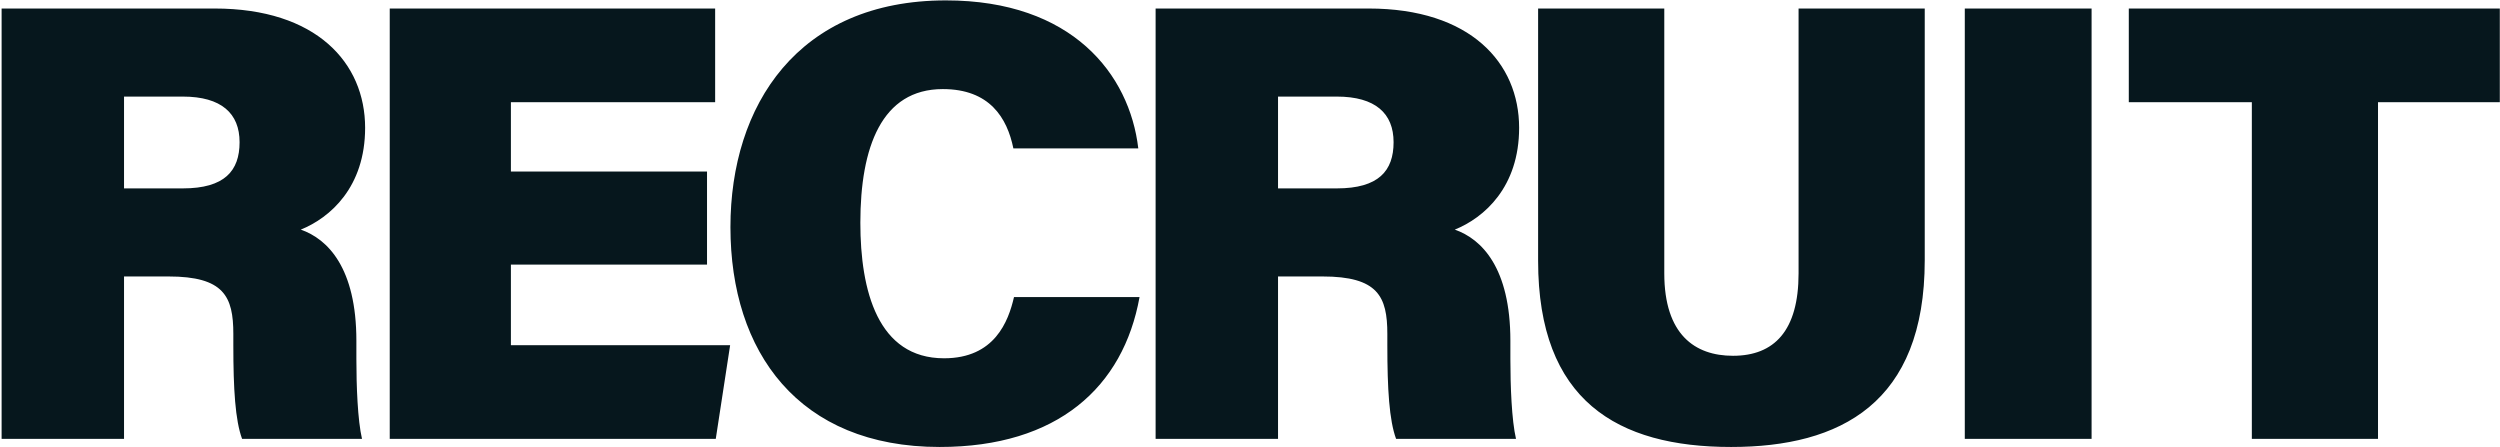 <svg width="1521" height="272" viewBox="0 0 1521 272" fill="none" xmlns="http://www.w3.org/2000/svg">
<path d="M102.44 168.2H75.46V267H0.98V5.18H130.56C192.5 5.18 222.14 38.24 222.14 77.76C222.14 113.86 200.86 132.48 183 139.7C199.34 145.4 216.82 162.88 216.82 207.34V218.36C216.82 234.7 217.58 255.6 220.24 267H147.28C143.1 255.6 141.96 236.6 141.96 210V203.16C141.96 180.36 136.26 168.2 102.44 168.2ZM75.46 58.76V114.62H111.18C136.64 114.62 145.76 103.98 145.76 86.5C145.76 69.02 134.74 58.76 111.18 58.76H75.46ZM430.154 104.36V160.98H310.834V210H444.214L435.474 267H237.114V5.18H435.094V62.18H310.834V104.36H430.154ZM616.918 180.74H693.298C683.418 235.46 643.518 271.94 571.698 271.94C485.818 271.94 444.398 214.18 444.398 138.18C444.398 64.08 485.438 0.24 575.498 0.24C652.258 0.24 687.218 45.08 692.538 90.3H616.538C612.738 71.68 602.098 54.2 573.598 54.2C536.358 54.2 523.438 89.54 523.438 135.52C523.438 176.94 534.078 217.98 574.358 217.98C605.138 217.98 613.498 195.56 616.918 180.74ZM804.535 168.2H777.555V267H703.075V5.18H832.655C894.595 5.18 924.235 38.24 924.235 77.76C924.235 113.86 902.955 132.48 885.095 139.7C901.435 145.4 918.915 162.88 918.915 207.34V218.36C918.915 234.7 919.675 255.6 922.335 267H849.375C845.195 255.6 844.055 236.6 844.055 210V203.16C844.055 180.36 838.355 168.2 804.535 168.2ZM777.555 58.76V114.62H813.275C838.735 114.62 847.855 103.98 847.855 86.5C847.855 69.02 836.835 58.76 813.275 58.76H777.555ZM935.789 5.18H1012.55V166.3C1012.55 203.54 1031.17 216.46 1054.35 216.46C1079.43 216.46 1094.25 201.26 1094.25 166.3V5.18H1171.01V158.32C1171.01 245.34 1119.71 271.94 1053.21 271.94C984.049 271.94 935.789 243.82 935.789 158.7V5.18ZM1195.38 5.18H1272.52V267H1195.38V5.18ZM1370.02 267V62.18H1295.16V5.18H1520.88V62.18H1446.78V267H1370.02Z" fill="#06171D"/>
</svg>
